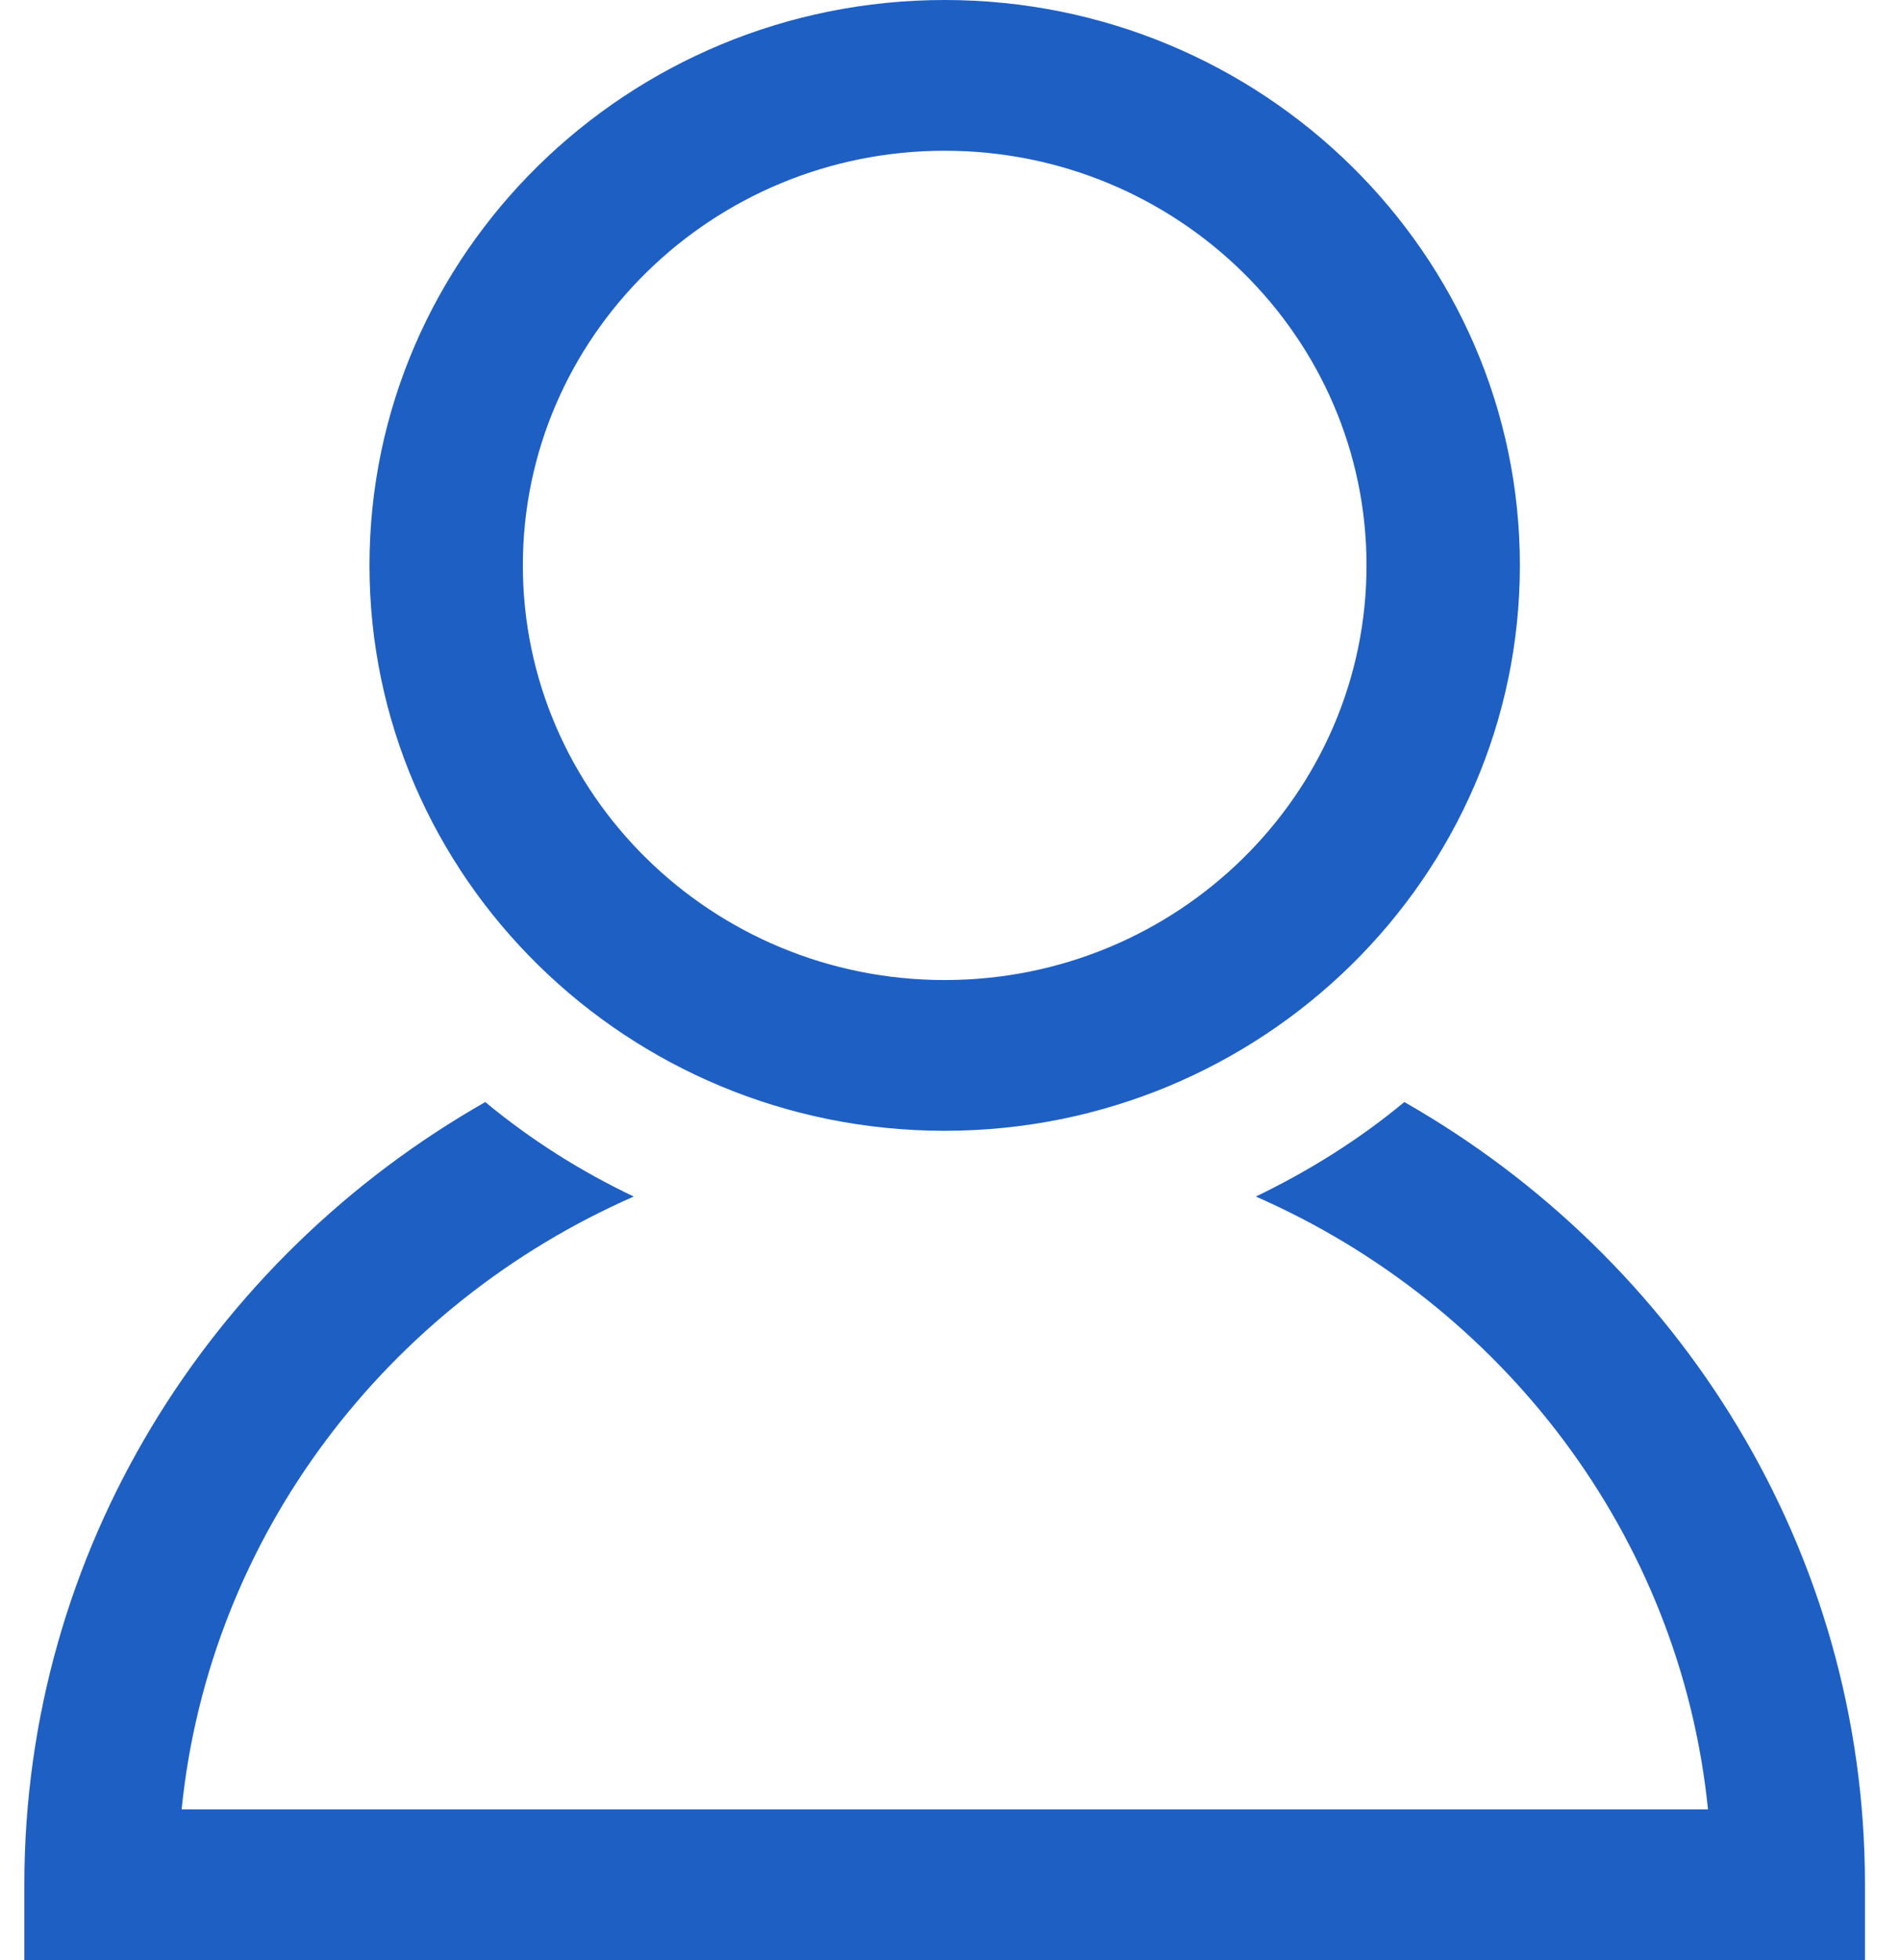 <svg width="32" height="33" viewBox="0 0 32 33" fill="none" xmlns="http://www.w3.org/2000/svg">
<g clip-path="url(#clip0_701_74)">
<path d="M15.91 19.038C21.252 19.038 25.598 14.768 25.598 9.519C25.598 4.271 21.252 0 15.91 0C10.569 0 6.223 4.271 6.223 9.519C6.223 14.768 10.569 19.038 15.91 19.038ZM15.91 2.538C19.829 2.538 23.015 5.669 23.015 9.519C23.015 13.37 19.829 16.5 15.91 16.5C11.992 16.5 8.806 13.37 8.806 9.519C8.806 5.669 11.992 2.538 15.91 2.538Z" fill="#1E5FC3"/>
<path d="M23.652 18.554C22.892 19.184 22.05 19.712 21.151 20.145C25.292 21.959 28.299 25.843 28.766 30.462H3.059C3.526 25.843 6.533 21.959 10.674 20.145C9.771 19.716 8.933 19.184 8.173 18.554C3.539 21.191 0.41 26.105 0.41 31.731V33H31.41V31.731C31.41 26.105 28.282 21.191 23.652 18.554Z" fill="#1E5FC3"/>
</g>
<defs>
<clipPath id="clip0_701_74">
<rect width="31" height="33" fill="white" transform="translate(0.41)"/>
</clipPath>
</defs>
</svg>
